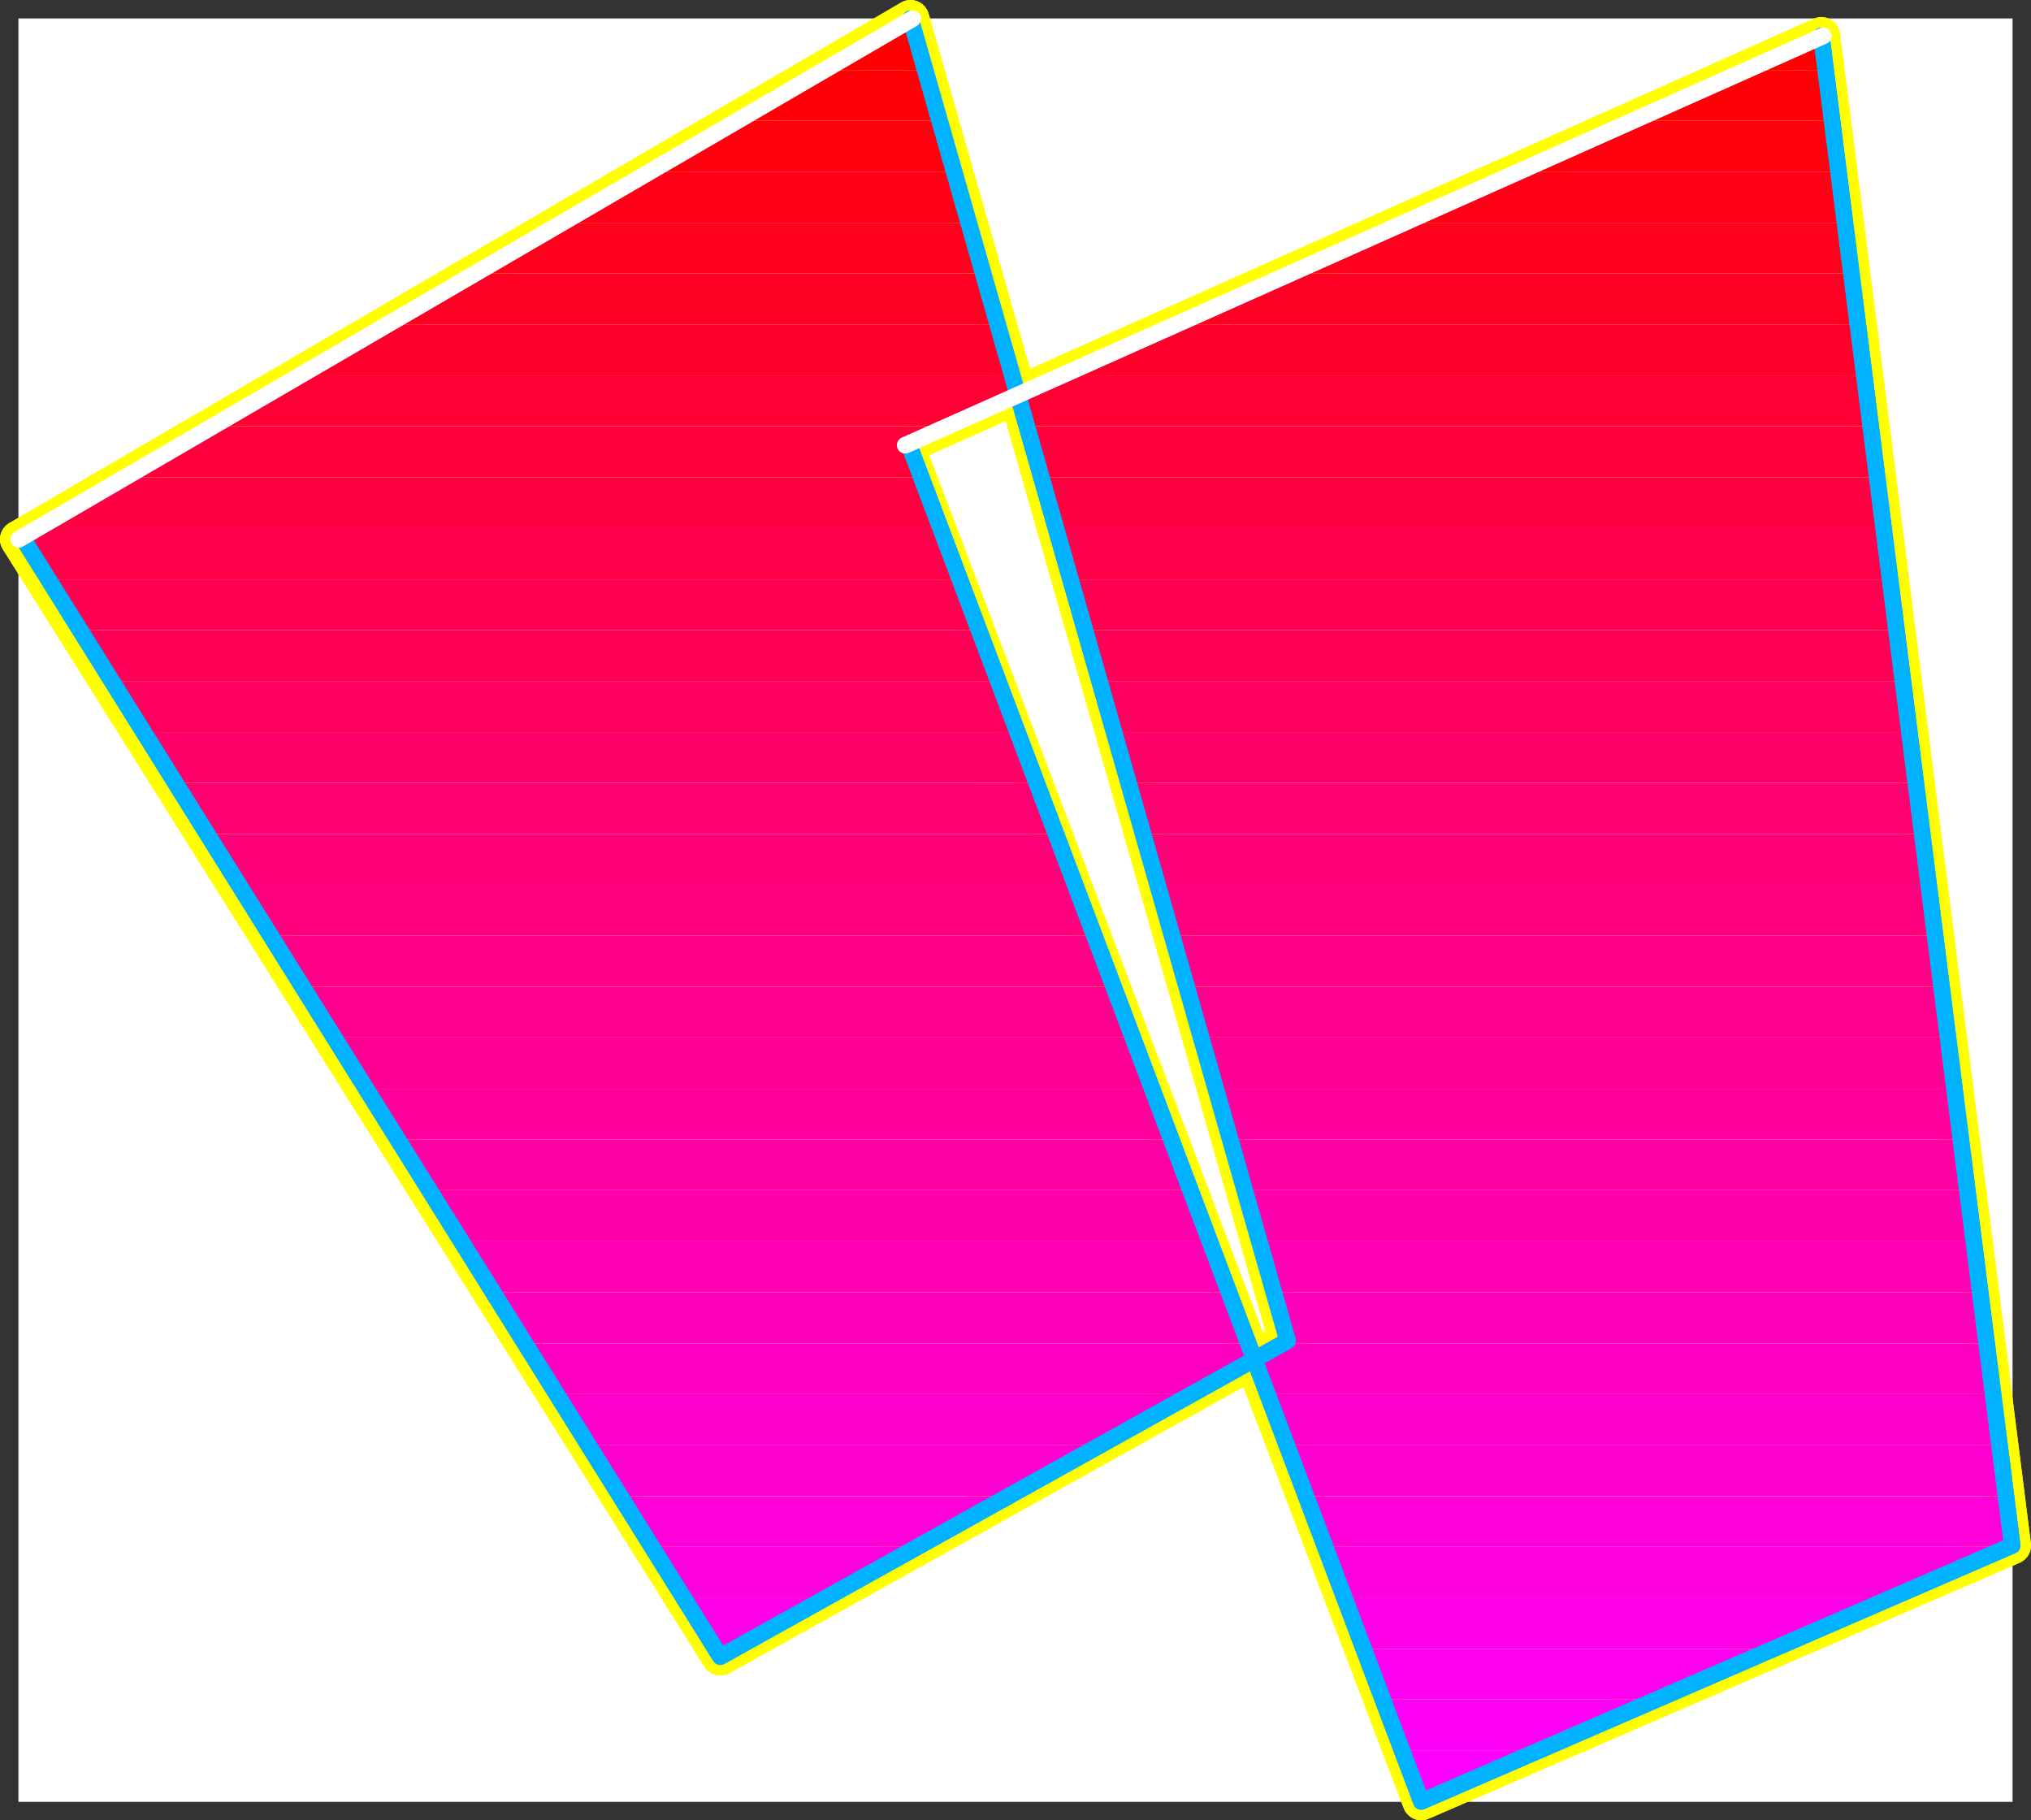<?xml version="1.0" encoding="UTF-8" standalone="no"?>
<svg
   version="1.0"
   width="131.947mm"
   height="118.241mm"
   id="svg48"
   sodipodi:docname="Sleek Italic Punc 04.wmf"
   xmlns:inkscape="http://www.inkscape.org/namespaces/inkscape"
   xmlns:sodipodi="http://sodipodi.sourceforge.net/DTD/sodipodi-0.dtd"
   xmlns="http://www.w3.org/2000/svg"
   xmlns:svg="http://www.w3.org/2000/svg">
  <rect width="100%" height="100%" fill="#333333" stroke="none"/>
  <sodipodi:namedview
     id="namedview48"
     pagecolor="#ffffff"
     bordercolor="#000000"
     borderopacity="0.25"
     inkscape:showpageshadow="2"
     inkscape:pageopacity="0.0"
     inkscape:pagecheckerboard="0"
     inkscape:deskcolor="#d1d1d1"
     inkscape:document-units="mm" />
  <defs
     id="defs1">
    <pattern
       id="WMFhbasepattern"
       patternUnits="userSpaceOnUse"
       width="6"
       height="6"
       x="0"
       y="0" />
  </defs>
  <path
     style="fill:#ffffff;fill-opacity:1;fill-rule:evenodd;stroke:#ffffff;stroke-width:0.162px;stroke-linecap:round;stroke-linejoin:round;stroke-miterlimit:4;stroke-dasharray:none;stroke-opacity:1"
     d="M 4.605,4.605 V 442.289 H 494.091 V 4.605 v 0 z"
     id="path1" />
  <path
     style="fill:none;stroke:#ffff00;stroke-width:9.211px;stroke-linecap:round;stroke-linejoin:round;stroke-miterlimit:4;stroke-dasharray:none;stroke-opacity:1"
     d="M 316.17,329.193 223.573,4.605 4.605,132.405 176.871,406.745 316.17,329.193"
     id="path2" />
  <path
     style="fill:none;stroke:#ffff00;stroke-width:9.211px;stroke-linecap:round;stroke-linejoin:round;stroke-miterlimit:4;stroke-dasharray:none;stroke-opacity:1"
     d="M 316.17,329.193 223.573,4.605 4.605,132.405 176.871,406.745 316.17,329.193"
     id="path3" />
  <path
     style="fill:none;stroke:#ffff00;stroke-width:9.211px;stroke-linecap:round;stroke-linejoin:round;stroke-miterlimit:4;stroke-dasharray:none;stroke-opacity:1"
     d="M 494.091,379.44 447.227,8.806 222.28,109.301 348.975,442.289 494.091,379.44"
     id="path4" />
  <path
     style="fill:none;stroke:#ffff00;stroke-width:9.211px;stroke-linecap:round;stroke-linejoin:round;stroke-miterlimit:4;stroke-dasharray:none;stroke-opacity:1"
     d="M 494.091,379.44 447.227,8.806 222.28,109.301 348.975,442.289 494.091,379.44"
     id="path5" />
  <path
     style="fill:#ff0000;fill-opacity:1;fill-rule:evenodd;stroke:none"
     d="m 223.573,4.605 3.555,12.602 H 202.08 L 223.412,4.605 Z M 428.482,17.208 h 19.715 l -0.97,-8.401 z"
     id="path6" />
  <path
     style="fill:#ff0007;fill-opacity:1;fill-rule:evenodd;stroke:none"
     d="m 227.128,17.208 3.555,12.441 h -50.096 l 21.493,-12.441 z m 173.397,12.441 h 49.288 l -1.616,-12.441 h -19.715 z"
     id="path7" />
  <path
     style="fill:#ff000e;fill-opacity:1;fill-rule:evenodd;stroke:none"
     d="m 230.684,29.648 3.555,12.602 H 159.256 L 180.588,29.648 Z M 372.568,42.25 H 451.429 L 449.813,29.648 h -49.288 z"
     id="path8" />
  <path
     style="fill:#ff0016;fill-opacity:1;fill-rule:evenodd;stroke:none"
     d="m 234.239,42.25 3.555,12.441 H 137.764 L 159.256,42.25 Z M 344.611,54.691 H 453.045 l -1.616,-12.441 h -78.861 z"
     id="path9" />
  <path
     style="fill:#ff001d;fill-opacity:1;fill-rule:evenodd;stroke:none"
     d="m 237.794,54.691 3.555,12.441 H 116.432 l 21.331,-12.441 z m 78.699,12.441 H 454.661 l -1.616,-12.441 H 344.611 Z"
     id="path10" />
  <path
     style="fill:#ff0025;fill-opacity:1;fill-rule:evenodd;stroke:none"
     d="m 241.349,67.132 3.555,12.602 H 94.94 L 116.432,67.132 Z m 47.187,12.602 H 456.115 L 454.661,67.132 H 316.493 Z"
     id="path11" />
  <path
     style="fill:#ff002d;fill-opacity:1;fill-rule:evenodd;stroke:none"
     d="m 244.904,79.734 3.555,12.441 H 73.609 L 94.94,79.734 Z m 15.675,12.441 H 457.731 l -1.616,-12.441 H 288.536 Z"
     id="path12" />
  <path
     style="fill:#ff0034;fill-opacity:1;fill-rule:evenodd;stroke:none"
     d="m 248.46,92.174 3.555,12.441 H 459.347 l -1.616,-12.441 H 260.58 L 232.623,104.615 H 52.116 L 73.609,92.174 Z"
     id="path13" />
  <path
     style="fill:#ff003c;fill-opacity:1;fill-rule:evenodd;stroke:none"
     d="m 252.015,104.615 3.555,12.602 h 205.393 l -1.616,-12.602 z m -221.23,12.602 21.331,-12.602 H 232.623 l -10.342,4.685 2.909,7.917 z"
     id="path14" />
  <path
     style="fill:#ff0043;fill-opacity:1;fill-rule:evenodd;stroke:none"
     d="m 255.57,117.217 3.717,12.441 h 203.293 l -1.616,-12.441 z M 9.292,129.658 30.785,117.217 H 225.189 l 4.686,12.441 z"
     id="path15" />
  <path
     style="fill:#ff004a;fill-opacity:1;fill-rule:evenodd;stroke:none"
     d="m 259.287,129.658 3.555,12.602 h 201.192 l -1.454,-12.602 z m -249.995,0 -4.525,2.747 6.141,9.856 H 234.724 l -4.848,-12.602 z"
     id="path16" />
  <path
     style="fill:#ff0052;fill-opacity:1;fill-rule:evenodd;stroke:none"
     d="m 262.842,142.26 3.555,12.441 h 199.253 l -1.616,-12.441 z M 18.665,154.701 10.908,142.26 H 234.724 l 4.686,12.441 z"
     id="path17" />
  <path
     style="fill:#ff0059;fill-opacity:1;fill-rule:evenodd;stroke:none"
     d="m 266.397,154.701 3.555,12.602 h 197.313 l -1.616,-12.602 z m -239.814,12.602 -7.918,-12.602 H 239.41 l 4.848,12.602 z"
     id="path18" />
  <path
     style="fill:#ff0061;fill-opacity:1;fill-rule:evenodd;stroke:none"
     d="m 269.952,167.303 3.555,12.441 h 195.374 l -1.616,-12.441 z M 34.34,179.744 26.583,167.303 H 244.258 l 4.686,12.441 z"
     id="path19" />
  <path
     style="fill:#ff0069;fill-opacity:1;fill-rule:evenodd;stroke:none"
     d="m 273.508,179.744 3.555,12.441 h 193.435 l -1.616,-12.441 z M 42.258,192.184 34.34,179.744 H 248.944 l 4.848,12.441 z"
     id="path20" />
  <path
     style="fill:#ff0070;fill-opacity:1;fill-rule:evenodd;stroke:none"
     d="m 277.063,192.184 3.555,12.602 h 191.334 l -1.454,-12.602 z m -226.886,12.602 -7.918,-12.602 h 211.534 l 4.686,12.602 z"
     id="path21" />
  <path
     style="fill:#ff0078;fill-opacity:1;fill-rule:evenodd;stroke:none"
     d="m 280.618,204.786 3.555,12.441 h 189.395 l -1.616,-12.441 z M 57.933,217.227 50.177,204.786 H 258.479 l 4.848,12.441 z"
     id="path22" />
  <path
     style="fill:#ff007f;fill-opacity:1;fill-rule:evenodd;stroke:none"
     d="m 284.173,217.227 3.555,12.441 h 187.456 l -1.616,-12.441 z M 65.852,229.668 57.933,217.227 H 263.327 l 4.686,12.441 z"
     id="path23" />
  <path
     style="fill:#ff0086;fill-opacity:1;fill-rule:evenodd;stroke:none"
     d="m 287.728,229.668 3.555,12.602 h 185.517 l -1.616,-12.602 z m -214.12,12.602 -7.757,-12.602 H 268.013 l 4.848,12.602 z"
     id="path24" />
  <path
     style="fill:#ff008e;fill-opacity:1;fill-rule:evenodd;stroke:none"
     d="m 291.283,242.27 3.717,12.441 h 183.416 l -1.616,-12.441 z M 81.527,254.711 73.609,242.27 H 272.861 l 4.686,12.441 z"
     id="path25" />
  <path
     style="fill:#ff0095;fill-opacity:1;fill-rule:evenodd;stroke:none"
     d="m 295,254.711 3.555,12.602 h 181.315 l -1.454,-12.602 z m -205.717,12.602 -7.757,-12.602 H 277.548 l 4.848,12.602 z"
     id="path26" />
  <path
     style="fill:#ff009d;fill-opacity:1;fill-rule:evenodd;stroke:none"
     d="m 298.555,267.313 3.555,12.441 h 179.376 l -1.616,-12.441 z M 97.202,279.753 89.284,267.313 H 282.396 l 4.686,12.441 z"
     id="path27" />
  <path
     style="fill:#ff00a5;fill-opacity:1;fill-rule:evenodd;stroke:none"
     d="m 302.111,279.753 3.555,12.441 h 177.437 l -1.616,-12.441 z M 105.121,292.194 97.202,279.753 H 287.082 l 4.848,12.441 z"
     id="path28" />
  <path
     style="fill:#ff00ac;fill-opacity:1;fill-rule:evenodd;stroke:none"
     d="m 305.666,292.194 3.555,12.602 h 175.497 l -1.616,-12.602 z m -192.789,12.602 -7.757,-12.602 h 186.809 l 4.686,12.602 z"
     id="path29" />
  <path
     style="fill:#ff00b4;fill-opacity:1;fill-rule:evenodd;stroke:none"
     d="m 309.221,304.796 3.555,12.441 h 173.397 l -1.454,-12.441 z m -188.425,12.441 -7.918,-12.441 h 183.739 l 4.848,12.441 z"
     id="path30" />
  <path
     style="fill:#ff00bb;fill-opacity:1;fill-rule:evenodd;stroke:none"
     d="m 312.776,317.237 3.394,11.956 -0.97,0.646 h 172.589 l -1.616,-12.602 z m -184.224,12.602 -7.757,-12.602 h 180.669 l 4.686,12.602 z"
     id="path31" />
  <path
     style="fill:#ff00c2;fill-opacity:1;fill-rule:evenodd;stroke:none"
     d="m 136.471,342.28 -7.918,-12.441 h 177.598 l 4.848,12.441 h 178.406 l -1.616,-12.441 h -172.589 l -22.462,12.441 z"
     id="path32" />
  <path
     style="fill:#ff00ca;fill-opacity:1;fill-rule:evenodd;stroke:none"
     d="m 144.389,354.72 -7.918,-12.441 h 156.267 l -22.462,12.441 z m 171.296,0 h 175.336 l -1.616,-12.441 h -178.406 z"
     id="path33" />
  <path
     style="fill:#ff00d1;fill-opacity:1;fill-rule:evenodd;stroke:none"
     d="m 152.146,367.322 -7.757,-12.602 h 125.886 l -22.462,12.602 z m 168.225,0 h 172.265 l -1.616,-12.602 h -175.336 z"
     id="path34" />
  <path
     style="fill:#ff00d9;fill-opacity:1;fill-rule:evenodd;stroke:none"
     d="m 160.064,379.763 -7.918,-12.441 h 95.667 l -22.462,12.441 z M 494.091,379.44 492.637,367.322 H 320.371 l 4.848,12.441 h 168.225 z"
     id="path35" />
  <path
     style="fill:#ff00e1;fill-opacity:1;fill-rule:evenodd;stroke:none"
     d="m 167.821,392.365 -7.757,-12.602 h 65.286 l -22.462,12.602 z m 162.085,0 h 134.613 l 28.926,-12.602 H 325.219 Z"
     id="path36" />
  <path
     style="fill:#ff00e8;fill-opacity:1;fill-rule:evenodd;stroke:none"
     d="m 175.74,404.806 -7.918,-12.441 h 35.067 l -22.462,12.441 z m 159.014,0 h 100.838 l 28.926,-12.441 H 329.906 Z"
     id="path37" />
  <path
     style="fill:#ff00f0;fill-opacity:1;fill-rule:evenodd;stroke:none"
     d="m 175.74,404.806 1.131,1.939 3.555,-1.939 z m 163.701,12.441 h 67.387 l 28.765,-12.441 H 334.754 Z"
     id="path38" />
  <path
     style="fill:#ff00f7;fill-opacity:1;fill-rule:evenodd;stroke:none"
     d="m 344.288,429.849 h 33.613 l 28.926,-12.602 h -67.387 z"
     id="path39" />
  <path
     style="fill:#ff00ff;fill-opacity:1;fill-rule:evenodd;stroke:none"
     d="m 377.901,429.849 h -33.613 l 4.686,12.441 z"
     id="path40" />
  <path
     style="fill:none;stroke:#00b2ff;stroke-width:4.04px;stroke-linecap:round;stroke-linejoin:round;stroke-miterlimit:4;stroke-dasharray:none;stroke-opacity:1"
     d="M 5.737,132.405 176.871,406.745 316.17,329.193 223.573,4.605"
     id="path41" />
  <path
     style="fill:none;stroke:#00b2ff;stroke-width:4.04px;stroke-linecap:round;stroke-linejoin:round;stroke-miterlimit:4;stroke-dasharray:none;stroke-opacity:1"
     d="M 5.737,132.405 176.871,406.745 316.17,329.193 223.573,4.605"
     id="path42" />
  <path
     style="fill:none;stroke:#ffffff;stroke-width:4.04px;stroke-linecap:round;stroke-linejoin:round;stroke-miterlimit:4;stroke-dasharray:none;stroke-opacity:1"
     d="M 224.058,4.605 4.605,132.405"
     id="path43" />
  <path
     style="fill:none;stroke:#ffffff;stroke-width:4.04px;stroke-linecap:round;stroke-linejoin:round;stroke-miterlimit:4;stroke-dasharray:none;stroke-opacity:1"
     d="M 224.058,4.605 4.605,132.405"
     id="path44" />
  <path
     style="fill:none;stroke:#00b2ff;stroke-width:4.04px;stroke-linecap:round;stroke-linejoin:round;stroke-miterlimit:4;stroke-dasharray:none;stroke-opacity:1"
     d="M 223.25,109.301 348.975,442.289 494.091,379.44 447.227,8.806"
     id="path45" />
  <path
     style="fill:none;stroke:#00b2ff;stroke-width:4.04px;stroke-linecap:round;stroke-linejoin:round;stroke-miterlimit:4;stroke-dasharray:none;stroke-opacity:1"
     d="M 223.25,109.301 348.975,442.289 494.091,379.44 447.227,8.806"
     id="path46" />
  <path
     style="fill:none;stroke:#ffffff;stroke-width:4.04px;stroke-linecap:round;stroke-linejoin:round;stroke-miterlimit:4;stroke-dasharray:none;stroke-opacity:1"
     d="M 447.712,8.806 222.28,109.301"
     id="path47" />
  <path
     style="fill:none;stroke:#ffffff;stroke-width:4.04px;stroke-linecap:round;stroke-linejoin:round;stroke-miterlimit:4;stroke-dasharray:none;stroke-opacity:1"
     d="M 447.712,8.806 222.28,109.301"
     id="path48" />
</svg>
